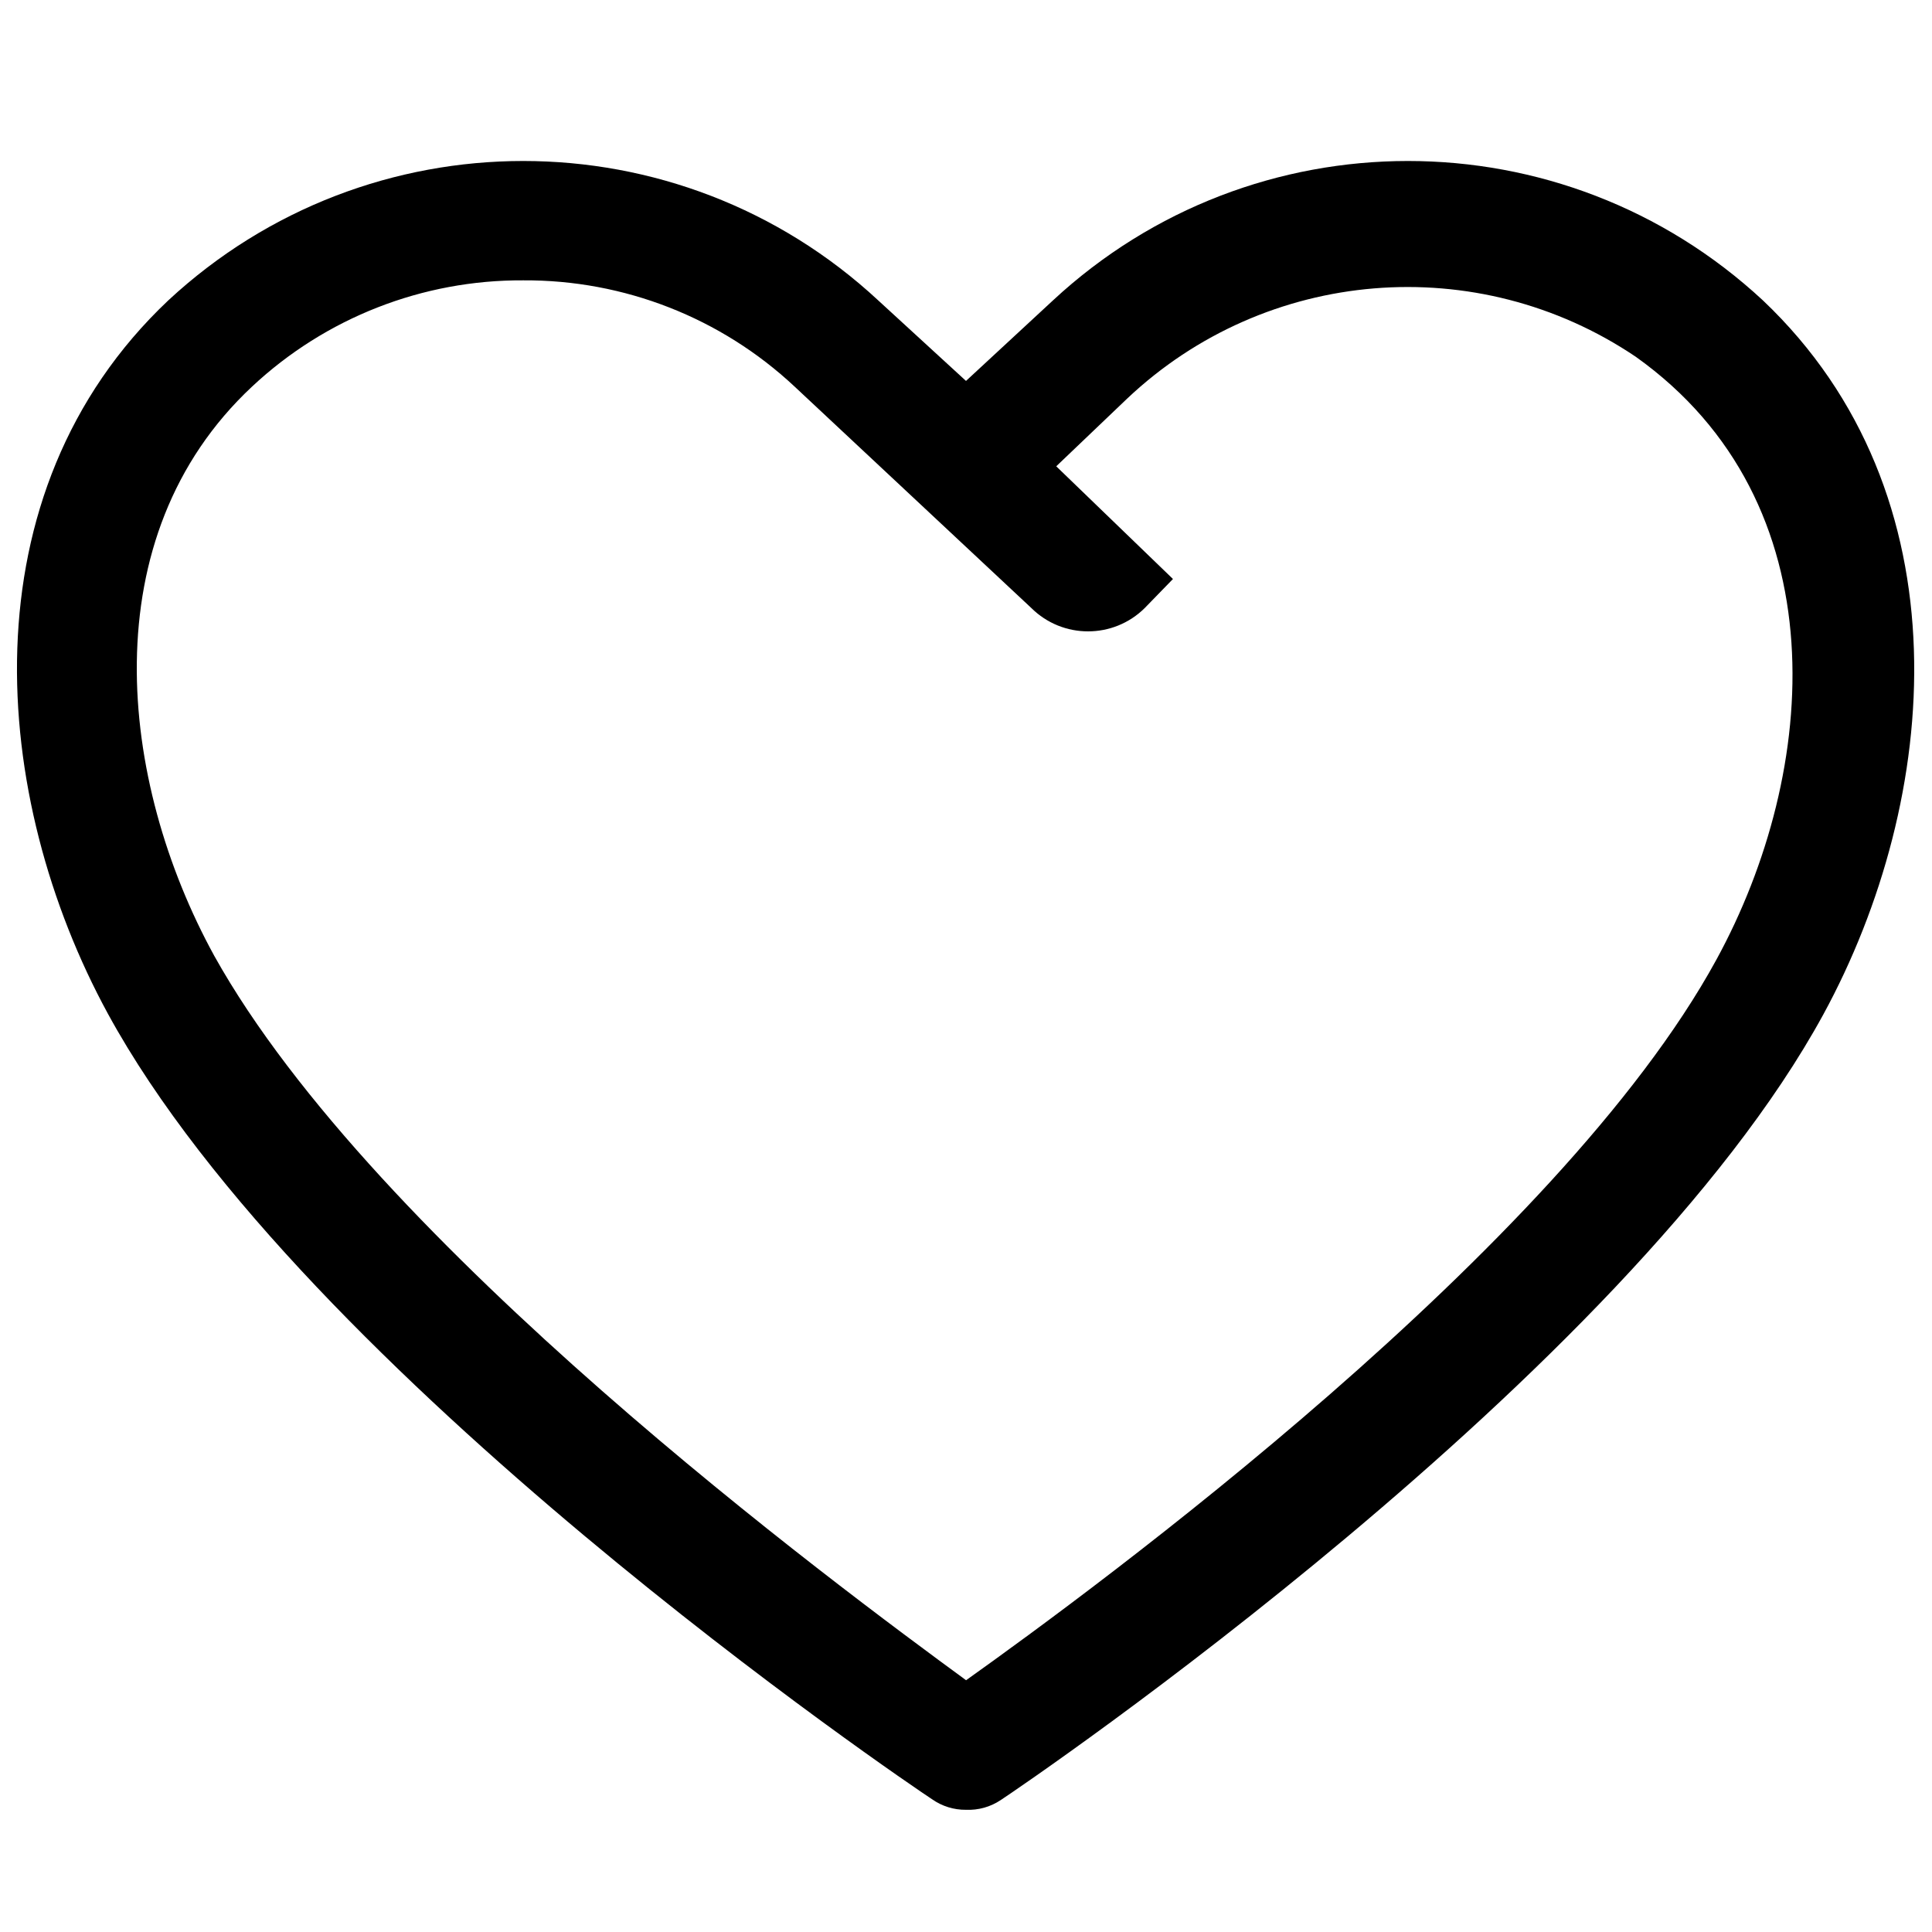<svg width="48" height="48" viewBox="0 0 48 48" fill="none" xmlns="http://www.w3.org/2000/svg">
<path fill-rule="evenodd" clip-rule="evenodd" d="M24 44.964C23.7 44.967 23.406 44.876 23.16 44.704C22.52 44.284 7.58 34.164 2.68 25.184C-0.24 19.824 -0.9 12.264 4.18 7.464C9.153 2.845 16.847 2.845 21.82 7.464L24 9.464L26.16 7.464C31.133 2.845 38.827 2.845 43.8 7.464C48.88 12.284 48.22 19.844 45.3 25.204C40.4 34.184 25.5 44.304 24.86 44.724C24.606 44.893 24.305 44.977 24 44.964ZM13.002 6.965C10.5 6.951 8.088 7.895 6.262 9.605C2.262 13.345 2.942 19.405 5.322 23.745C9.322 30.925 20.782 39.385 24.002 41.745C27.202 39.465 38.722 31.025 42.642 23.845C45.202 19.165 45.722 12.485 40.642 8.865C36.705 6.209 31.452 6.641 28.002 9.905L26.242 11.585L29.142 14.385L28.442 15.105C27.662 15.88 26.402 15.88 25.622 15.105L19.742 9.605C17.916 7.895 15.504 6.951 13.002 6.965Z" fill="black"/>
</svg>
